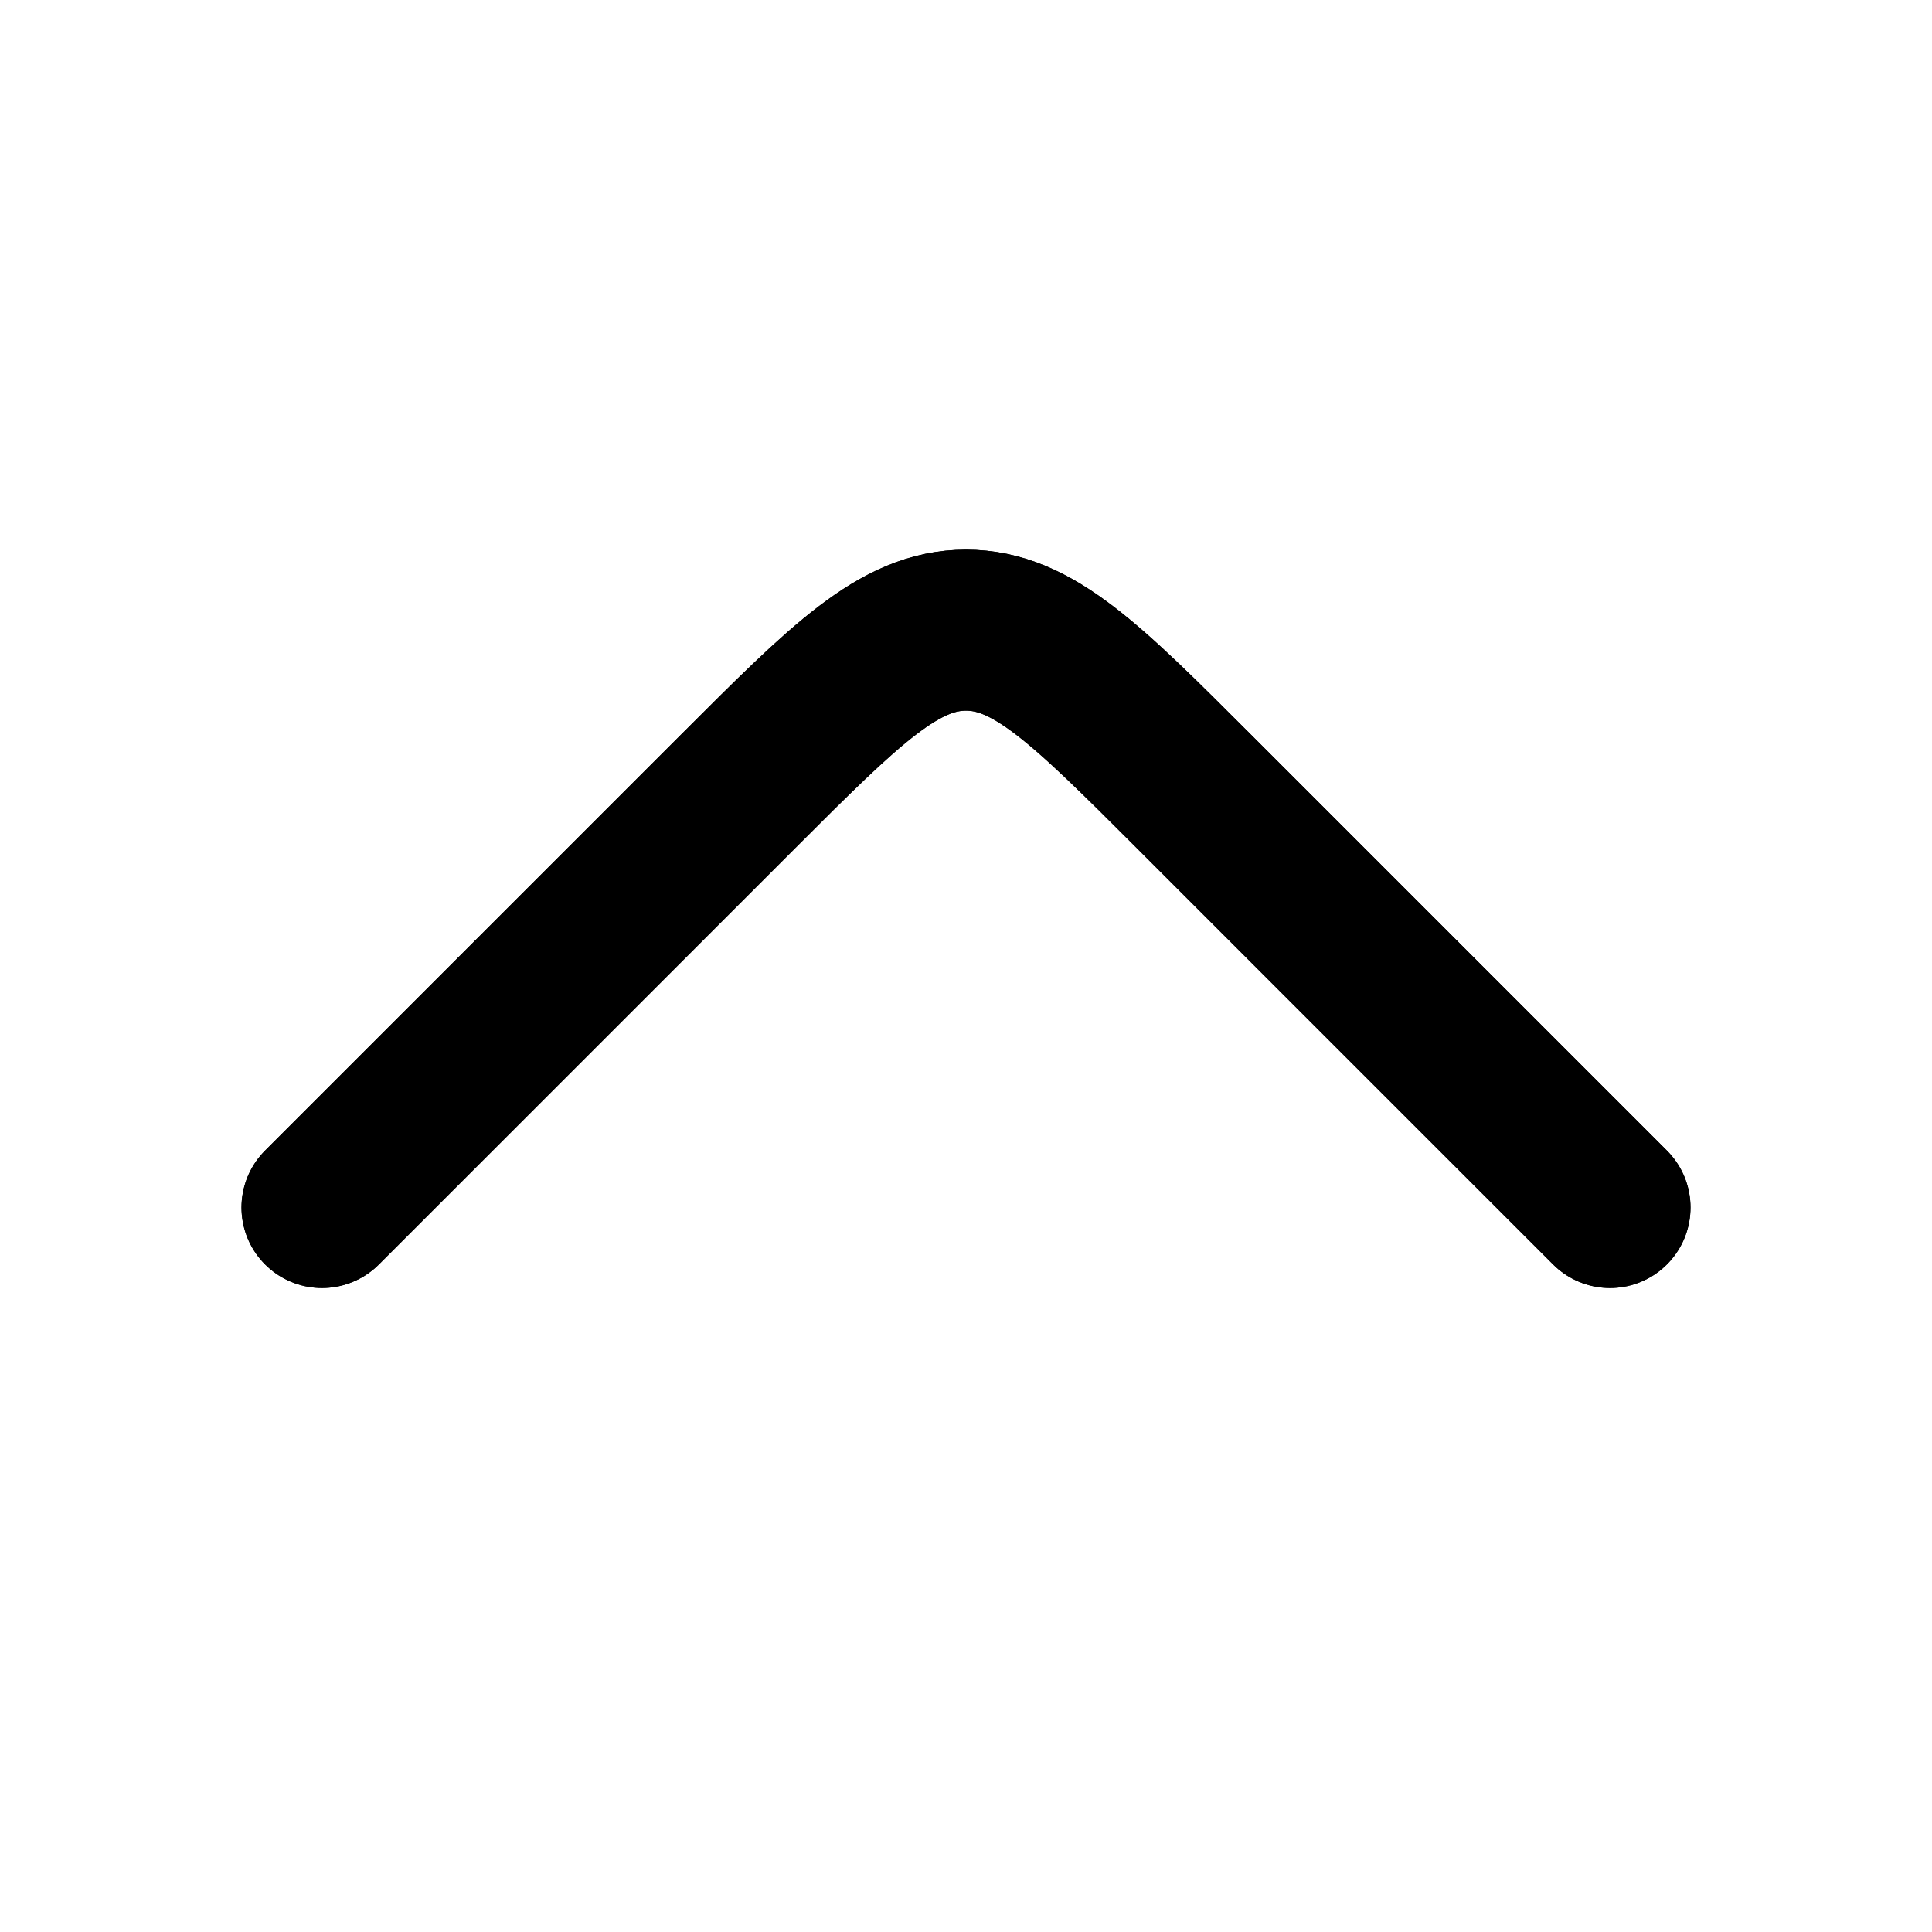<svg width="24" height="24" fill="none" xmlns="http://www.w3.org/2000/svg"><path d="M20 15l-5.172-5.172c-1.333-1.333-2-2-2.828-2-.828 0-1.495.667-2.828 2L4 15" stroke="currentColor" stroke-width="2" stroke-linecap="round" stroke-linejoin="round"/><path d="M20 15l-5.172-5.172c-1.333-1.333-2-2-2.828-2-.828 0-1.495.667-2.828 2L4 15" stroke="currentColor" stroke-width="2" stroke-linecap="round" stroke-linejoin="round"/></svg>